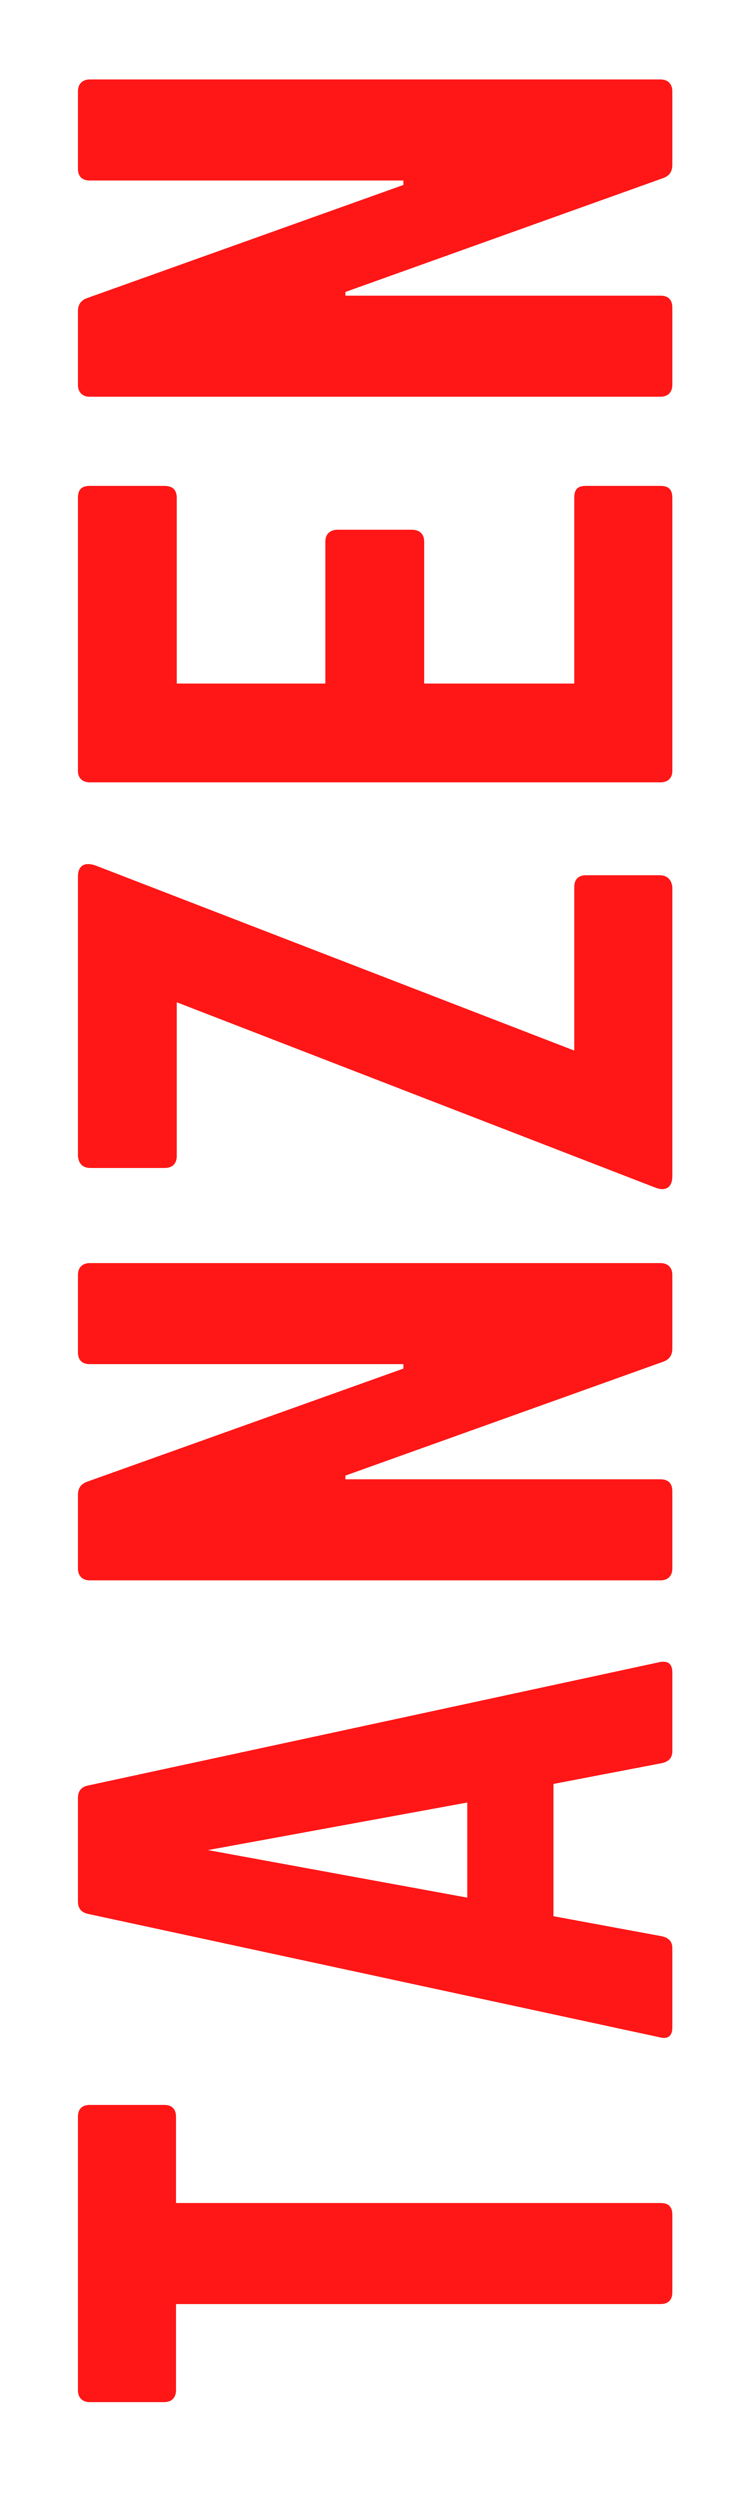 <svg xmlns="http://www.w3.org/2000/svg" xmlns:xlink="http://www.w3.org/1999/xlink" width="300" zoomAndPan="magnify" viewBox="0 0 224.88 750" height="1000" preserveAspectRatio="xMidYMid meet" version="1.0"><defs><g/></defs><g fill="#ff1616" fill-opacity="1"><g transform="translate(201.643, 727.301)"><g><path d="M -178.32 -10.254 C -178.32 -8.023 -176.984 -6.688 -174.754 -6.688 L -152.465 -6.688 C -150.234 -6.688 -148.898 -8.023 -148.898 -10.254 L -148.898 -36.109 L -3.566 -36.109 C -1.113 -36.109 0 -37.449 0 -39.676 L 0 -62.859 C 0 -65.309 -1.113 -66.426 -3.566 -66.426 L -148.898 -66.426 L -148.898 -92.281 C -148.898 -94.734 -150.234 -95.848 -152.465 -95.848 L -174.754 -95.848 C -176.984 -95.848 -178.32 -94.734 -178.32 -92.281 Z M -178.32 -10.254 "/></g></g></g><g fill="#ff1616" fill-opacity="1"><g transform="translate(201.643, 620.311)"><g><path d="M 0 -118.582 C 0 -121.258 -1.336 -122.148 -3.789 -121.703 L -175.199 -84.703 C -177.43 -84.258 -178.32 -82.918 -178.32 -80.914 L -178.32 -49.93 C -178.32 -47.926 -177.43 -46.586 -175.199 -46.141 L -3.789 -9.141 C -1.336 -8.469 0 -9.586 0 -12.035 L 0 -35.887 C 0 -37.895 -1.113 -39.008 -3.121 -39.453 L -35.664 -45.473 L -35.664 -85.148 L -3.121 -91.391 C -1.113 -91.836 0 -92.949 0 -94.957 Z M -61.52 -79.574 L -61.52 -51.043 L -139.312 -65.309 Z M -61.52 -79.574 "/></g></g></g><g fill="#ff1616" fill-opacity="1"><g transform="translate(201.643, 485.235)"><g><path d="M -178.32 -79.574 C -178.32 -77.125 -176.984 -76.008 -174.754 -76.008 L -80.691 -76.008 L -80.691 -74.672 L -175.422 -40.789 C -177.43 -40.121 -178.32 -38.785 -178.32 -36.777 L -178.32 -14.711 C -178.32 -12.484 -176.984 -11.145 -174.754 -11.145 L -3.566 -11.145 C -1.336 -11.145 0 -12.484 0 -14.711 L 0 -37.895 C 0 -40.344 -1.336 -41.461 -3.566 -41.461 L -98.078 -41.461 L -98.078 -42.574 L -2.898 -76.68 C -0.891 -77.348 0 -78.684 0 -80.691 L 0 -102.758 C 0 -104.988 -1.336 -106.324 -3.566 -106.324 L -174.754 -106.324 C -176.984 -106.324 -178.32 -104.988 -178.32 -102.758 Z M -178.32 -79.574 "/></g></g></g><g fill="#ff1616" fill-opacity="1"><g transform="translate(201.643, 363.31)"><g><path d="M -178.32 -16.496 C -178.098 -14.266 -176.984 -12.93 -174.531 -12.93 L -152.242 -12.93 C -150.012 -12.93 -148.676 -14.266 -148.676 -16.496 L -148.676 -62.637 L -5.352 -7.133 C -2.23 -5.797 0 -6.91 0 -10.477 L 0 -97.184 C -0.223 -99.414 -1.559 -100.75 -3.789 -100.75 L -25.855 -100.75 C -28.309 -100.75 -29.422 -99.414 -29.422 -97.184 L -29.422 -48.148 L -172.973 -103.648 C -176.094 -104.766 -178.32 -103.871 -178.32 -100.305 Z M -178.32 -16.496 "/></g></g></g><g fill="#ff1616" fill-opacity="1"><g transform="translate(201.643, 245.843)"><g><path d="M -174.754 -100.082 C -176.984 -100.082 -178.32 -99.191 -178.32 -96.516 L -178.32 -14.488 C -178.32 -12.484 -176.984 -11.145 -174.754 -11.145 L -3.566 -11.145 C -1.336 -11.145 0 -12.484 0 -14.488 L 0 -96.516 C 0 -99.191 -1.336 -100.082 -3.566 -100.082 L -25.855 -100.082 C -28.309 -100.082 -29.422 -99.191 -29.422 -96.516 L -29.422 -40.789 L -74.449 -40.789 L -74.449 -83.367 C -74.449 -85.594 -75.785 -86.934 -78.238 -86.934 L -100.305 -86.934 C -102.758 -86.934 -104.094 -85.594 -104.094 -83.367 L -104.094 -40.789 L -148.676 -40.789 L -148.676 -96.516 C -148.676 -99.191 -150.234 -100.082 -152.465 -100.082 Z M -174.754 -100.082 "/></g></g></g><g fill="#ff1616" fill-opacity="1"><g transform="translate(201.643, 130.159)"><g><path d="M -178.32 -79.574 C -178.32 -77.125 -176.984 -76.008 -174.754 -76.008 L -80.691 -76.008 L -80.691 -74.672 L -175.422 -40.789 C -177.43 -40.121 -178.32 -38.785 -178.32 -36.777 L -178.32 -14.711 C -178.32 -12.484 -176.984 -11.145 -174.754 -11.145 L -3.566 -11.145 C -1.336 -11.145 0 -12.484 0 -14.711 L 0 -37.895 C 0 -40.344 -1.336 -41.461 -3.566 -41.461 L -98.078 -41.461 L -98.078 -42.574 L -2.898 -76.68 C -0.891 -77.348 0 -78.684 0 -80.691 L 0 -102.758 C 0 -104.988 -1.336 -106.324 -3.566 -106.324 L -174.754 -106.324 C -176.984 -106.324 -178.32 -104.988 -178.32 -102.758 Z M -178.32 -79.574 "/></g></g></g></svg>